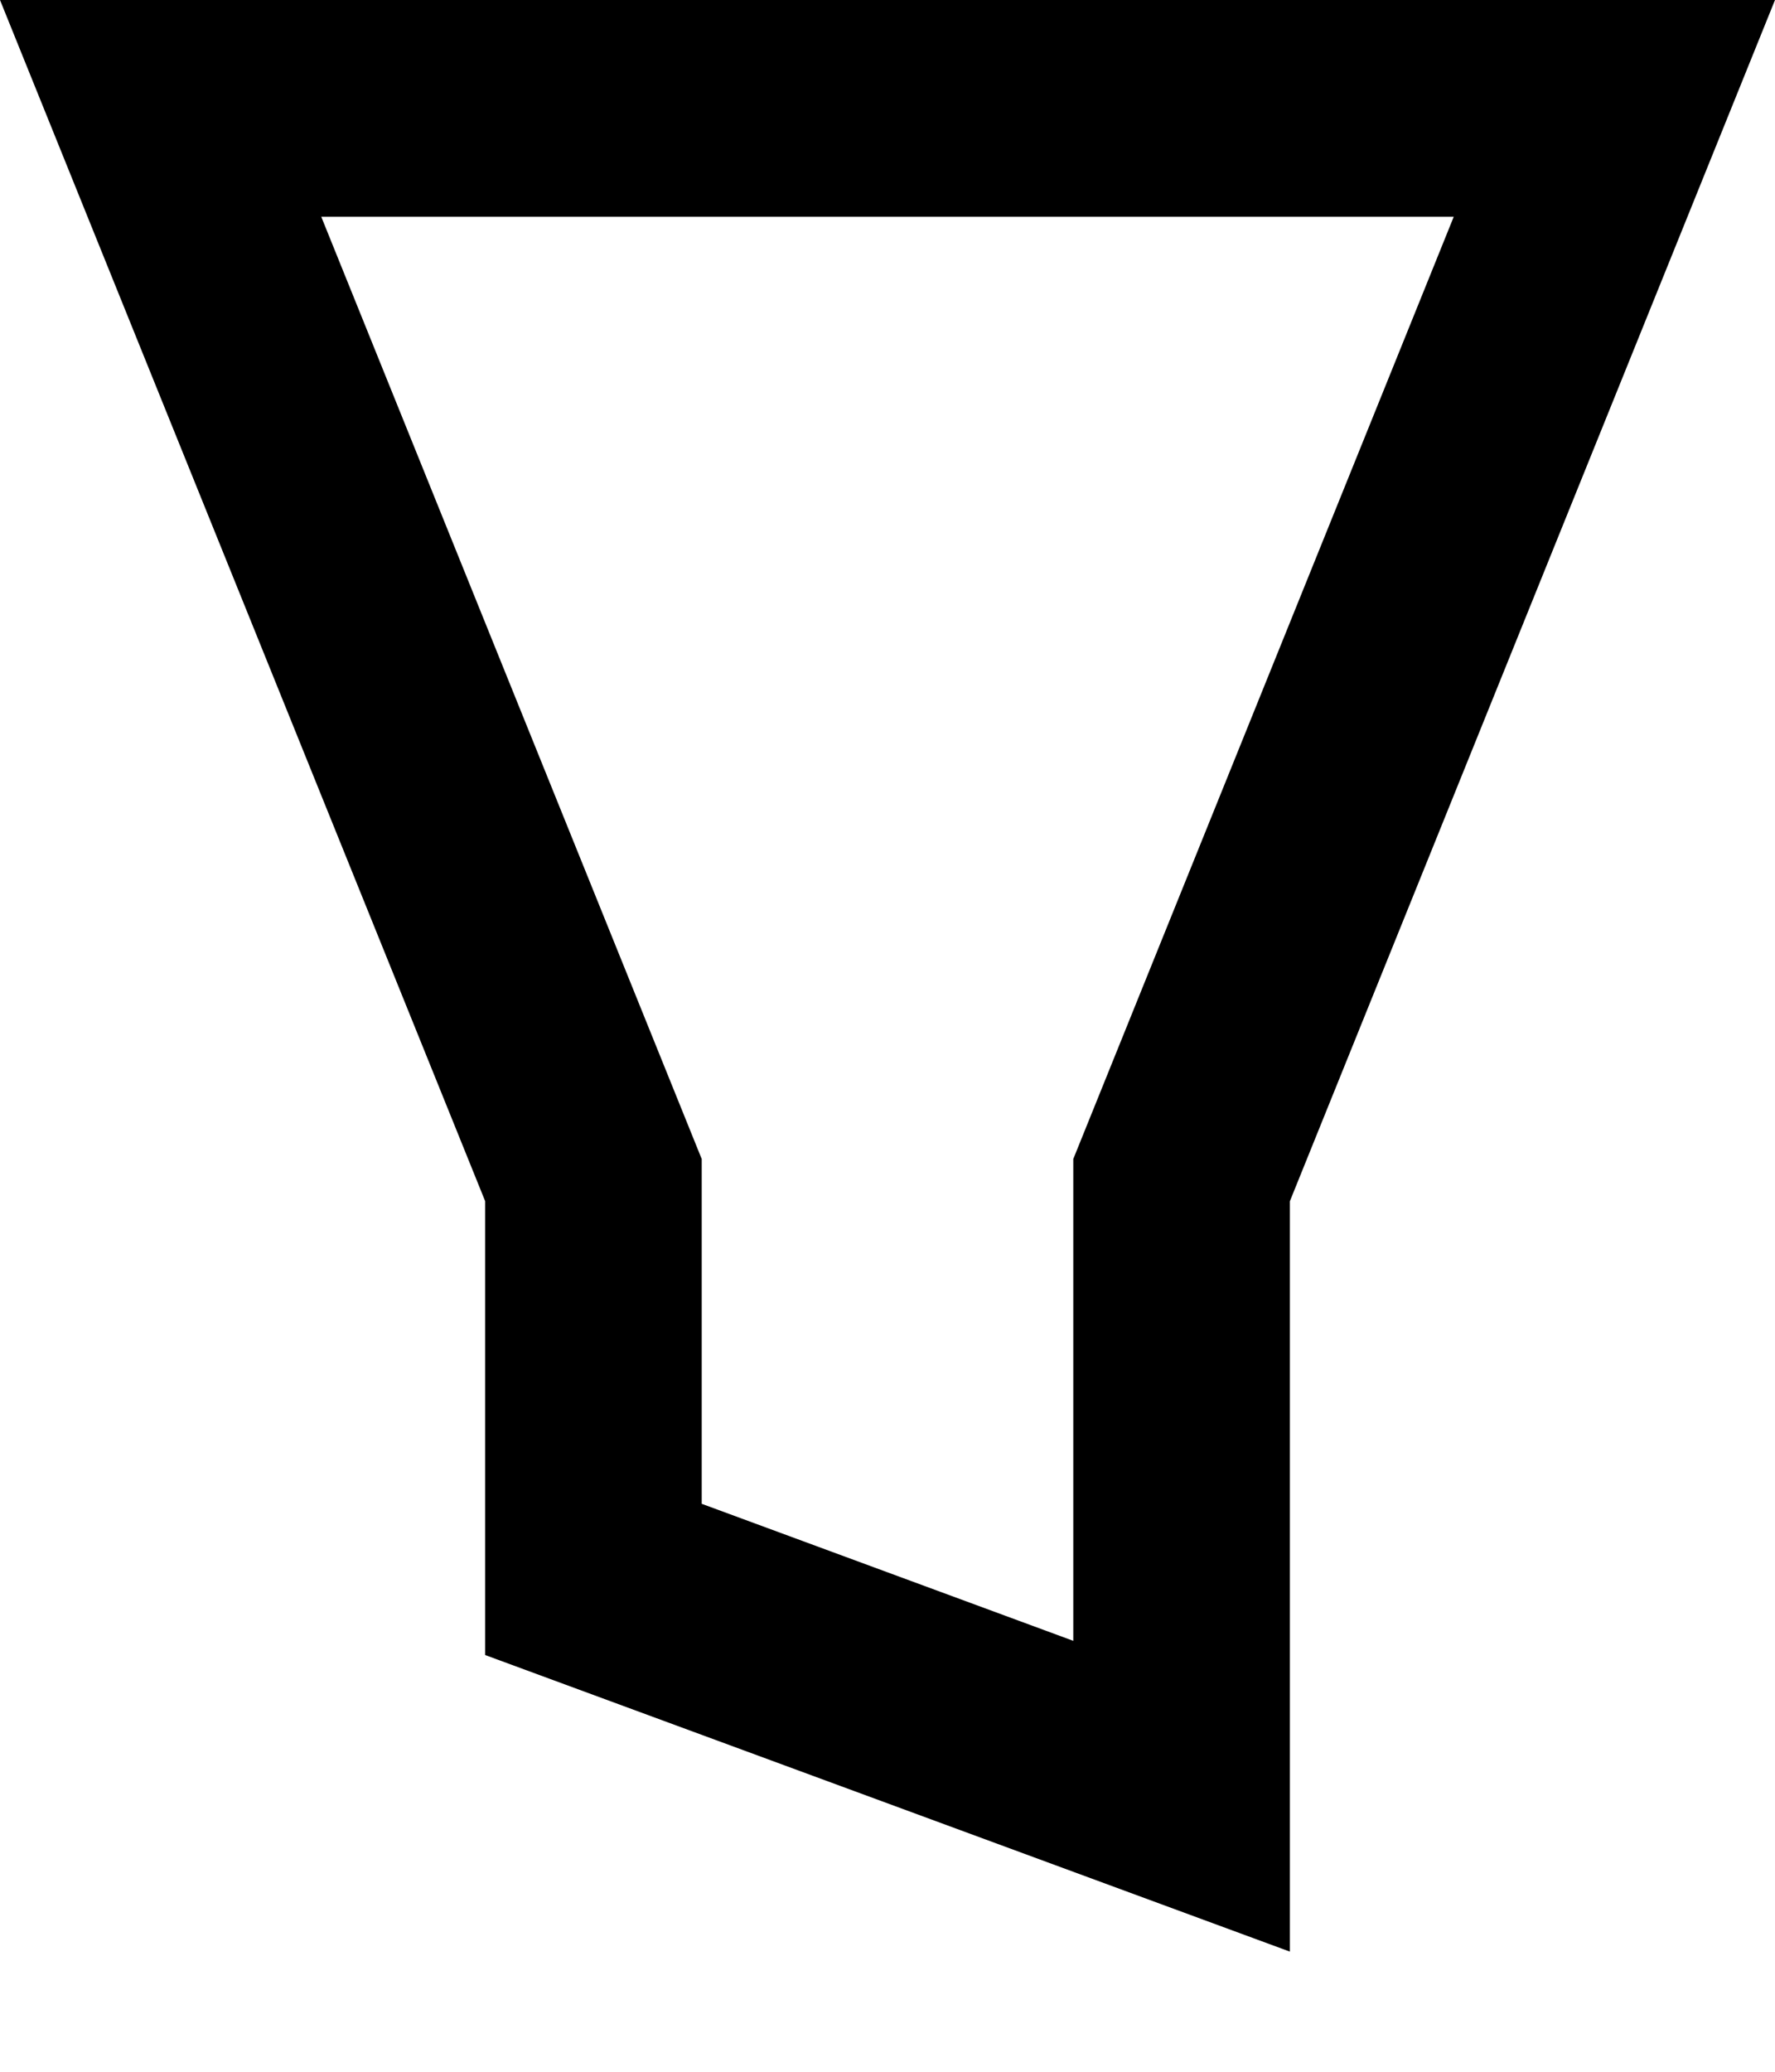 <svg width="12" height="14" fill="none" xmlns="http://www.w3.org/2000/svg"><path fill-rule="evenodd" clip-rule="evenodd" d="m0 0 3.28 8.117v3.067l5.44 2.004v-5.07L12 0H0Zm4.744 10.162v-2.33L2.172 1.465h7.656L7.256 7.832v3.256l-2.512-.926Z" fill="#000"/></svg>